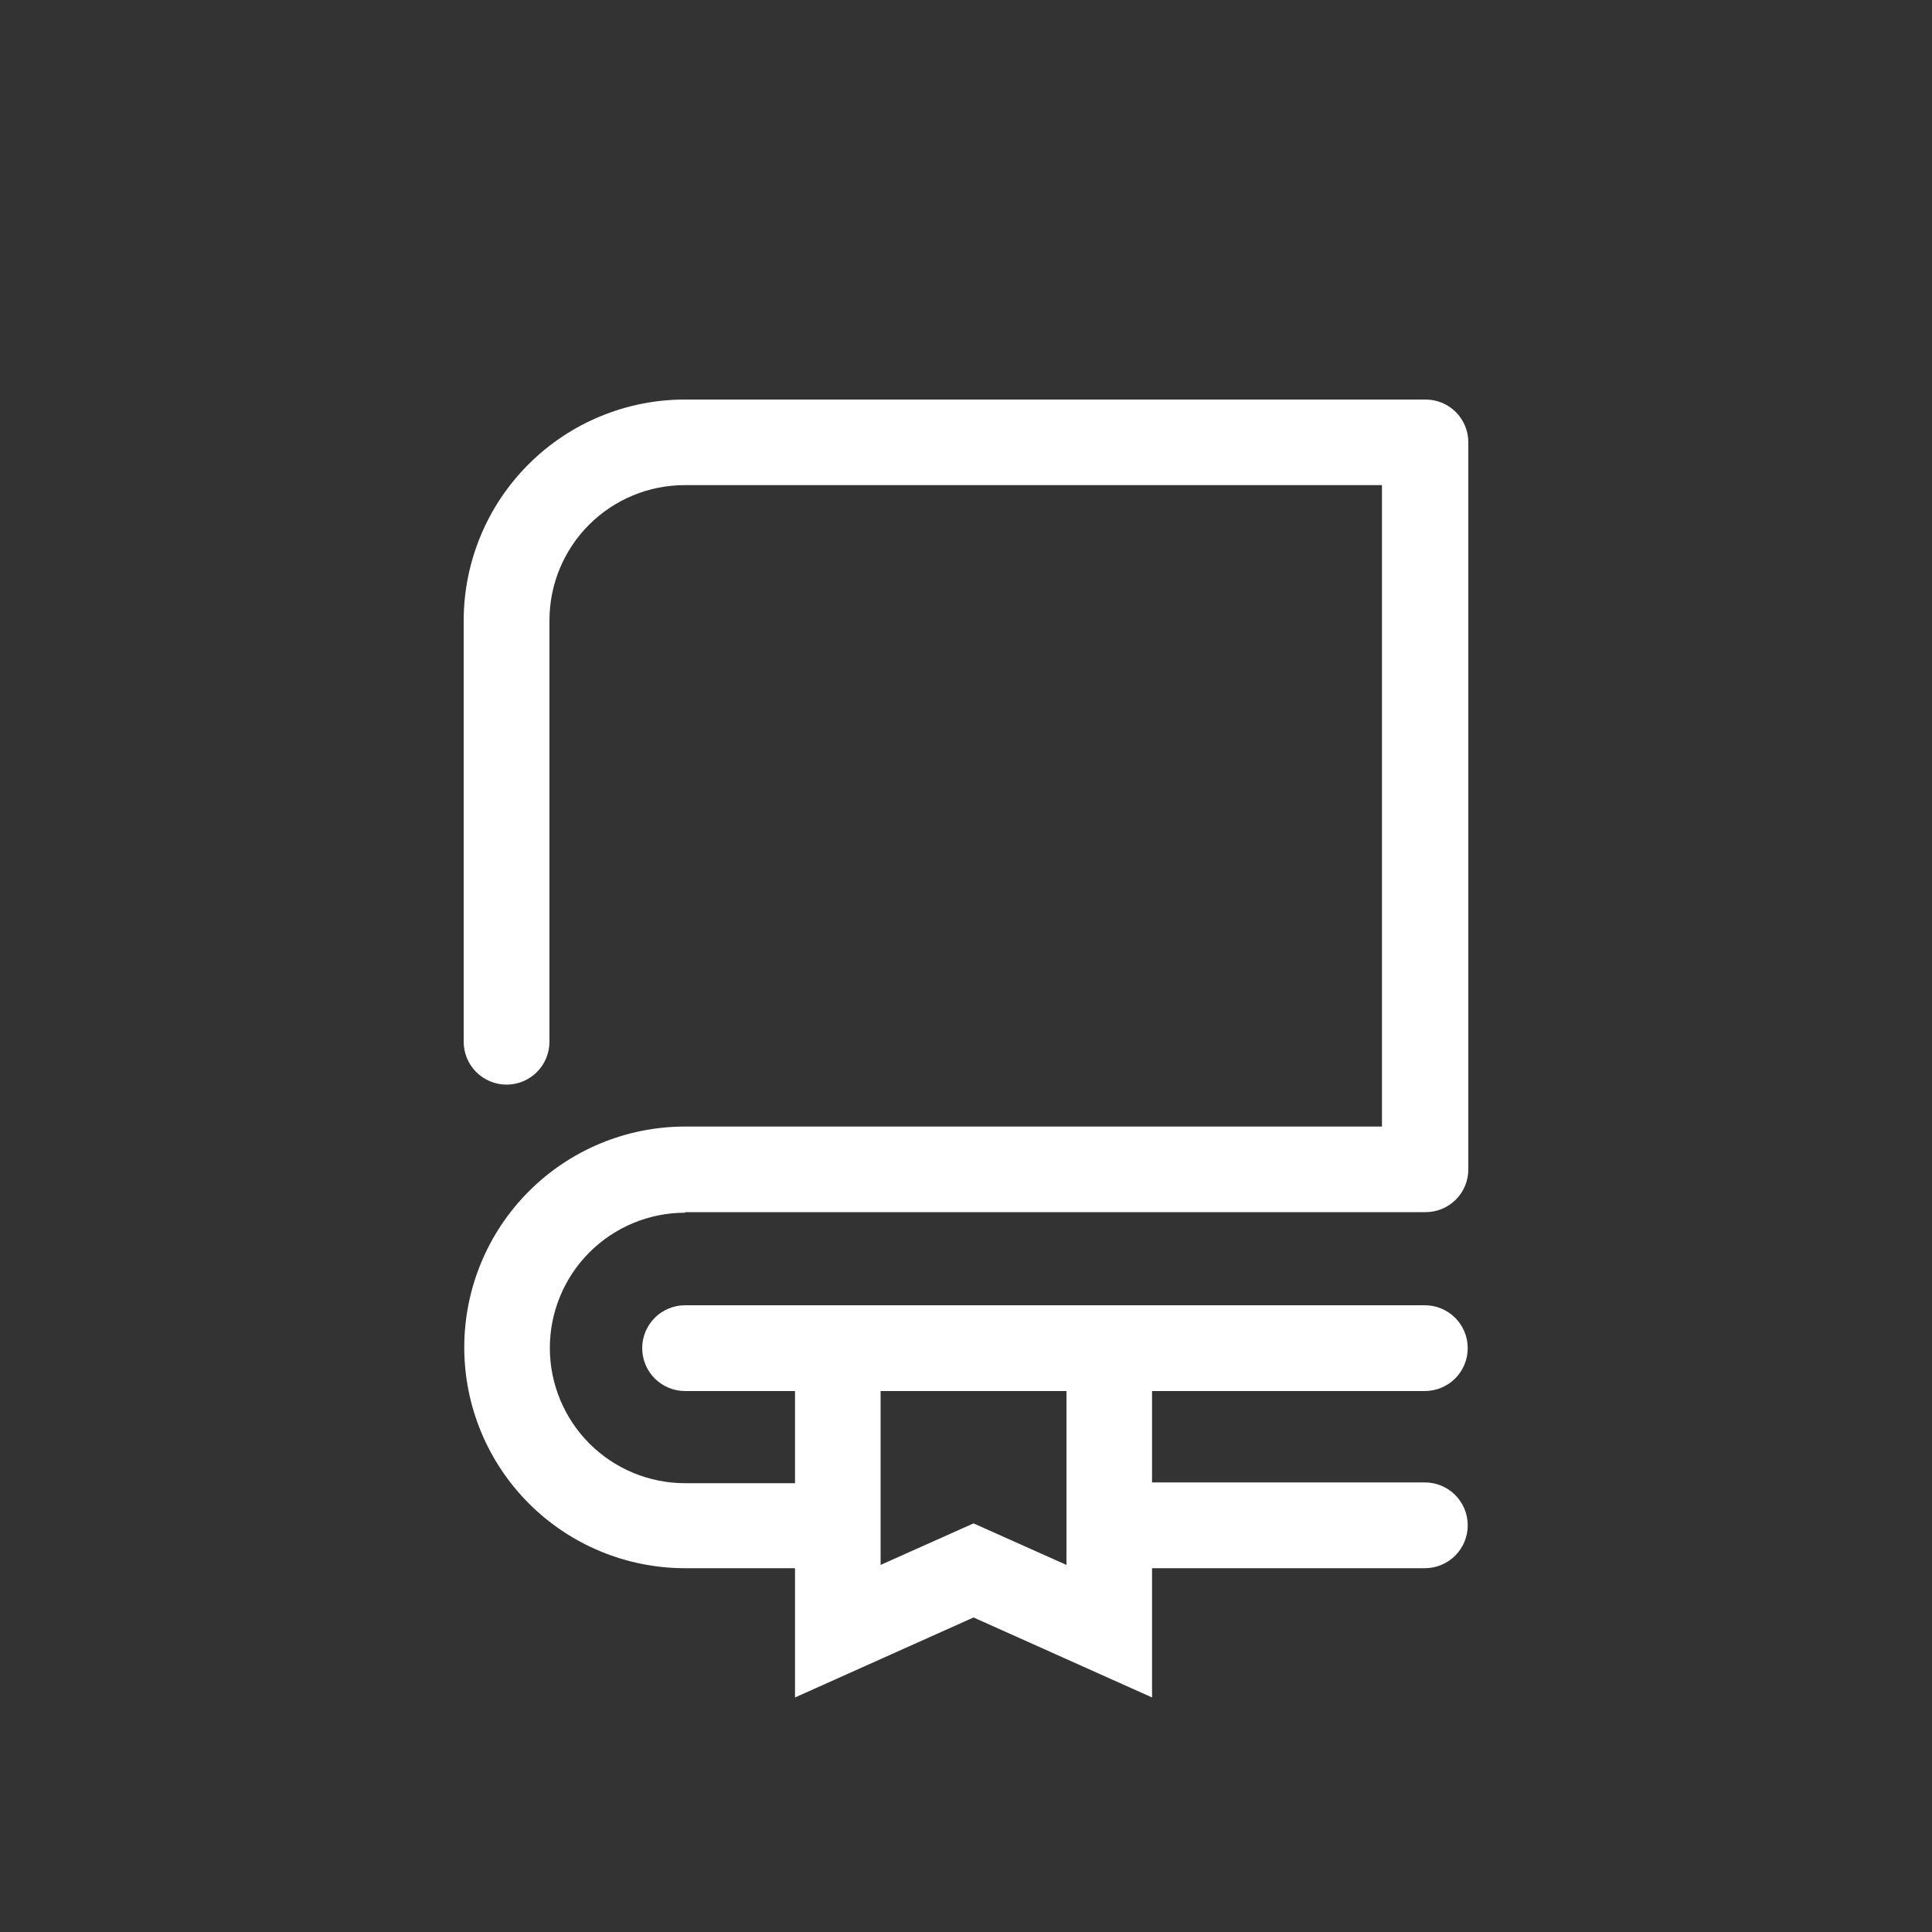 <svg width="100" height="100" viewBox="0 0 100 100" fill="none" xmlns="http://www.w3.org/2000/svg">
<rect x="0" y="0" width="100" height="100" fill="#333333" stroke="none"/>
<path d="M35.46 62.74H73.75C74.044 62.745 74.337 62.692 74.61 62.582C74.884 62.473 75.133 62.31 75.342 62.103C75.552 61.897 75.718 61.65 75.831 61.378C75.944 61.106 76.001 60.814 76 60.52V22.9C76.001 22.608 75.945 22.319 75.834 22.049C75.723 21.779 75.559 21.534 75.353 21.327C75.146 21.121 74.901 20.957 74.631 20.846C74.361 20.735 74.072 20.679 73.78 20.68H35.46C32.425 20.677 29.513 21.88 27.364 24.023C25.215 26.166 24.005 29.075 24 32.11V53.92C24 54.509 24.234 55.073 24.65 55.49C25.067 55.906 25.631 56.14 26.22 56.14C26.809 56.14 27.373 55.906 27.79 55.49C28.206 55.073 28.44 54.509 28.44 53.92V32.11C28.44 30.253 29.177 28.473 30.49 27.16C31.803 25.848 33.584 25.11 35.44 25.11H71.53V58.31H35.46C32.429 58.31 29.521 59.514 27.378 61.658C25.234 63.801 24.03 66.709 24.03 69.74C24.03 72.771 25.234 75.679 27.378 77.822C29.521 79.966 32.429 81.17 35.46 81.17H41.15V87.86L50.39 83.72L59.63 87.86V81.17H73.75C74.339 81.17 74.903 80.936 75.32 80.52C75.736 80.103 75.97 79.539 75.97 78.95C75.97 78.361 75.736 77.796 75.32 77.38C74.903 76.964 74.339 76.73 73.75 76.73H59.63V72H73.75C74.339 72 74.903 71.766 75.32 71.35C75.736 70.933 75.97 70.369 75.97 69.78C75.97 69.191 75.736 68.626 75.32 68.21C74.903 67.794 74.339 67.56 73.75 67.56H35.46C35.169 67.56 34.88 67.617 34.61 67.729C34.341 67.841 34.096 68.004 33.89 68.21C33.684 68.416 33.521 68.661 33.409 68.93C33.297 69.2 33.24 69.488 33.24 69.78C33.24 70.072 33.297 70.36 33.409 70.629C33.521 70.899 33.684 71.144 33.89 71.35C34.096 71.556 34.341 71.719 34.61 71.831C34.88 71.942 35.169 72 35.46 72H41.15V76.77H35.46C33.603 76.77 31.823 76.032 30.51 74.72C29.198 73.407 28.46 71.626 28.46 69.77C28.46 67.913 29.198 66.133 30.51 64.82C31.823 63.508 33.603 62.77 35.46 62.77V62.74ZM55.2 72V81L50.39 78.85L45.58 81V72H55.2Z" fill="white"/>
</svg>
